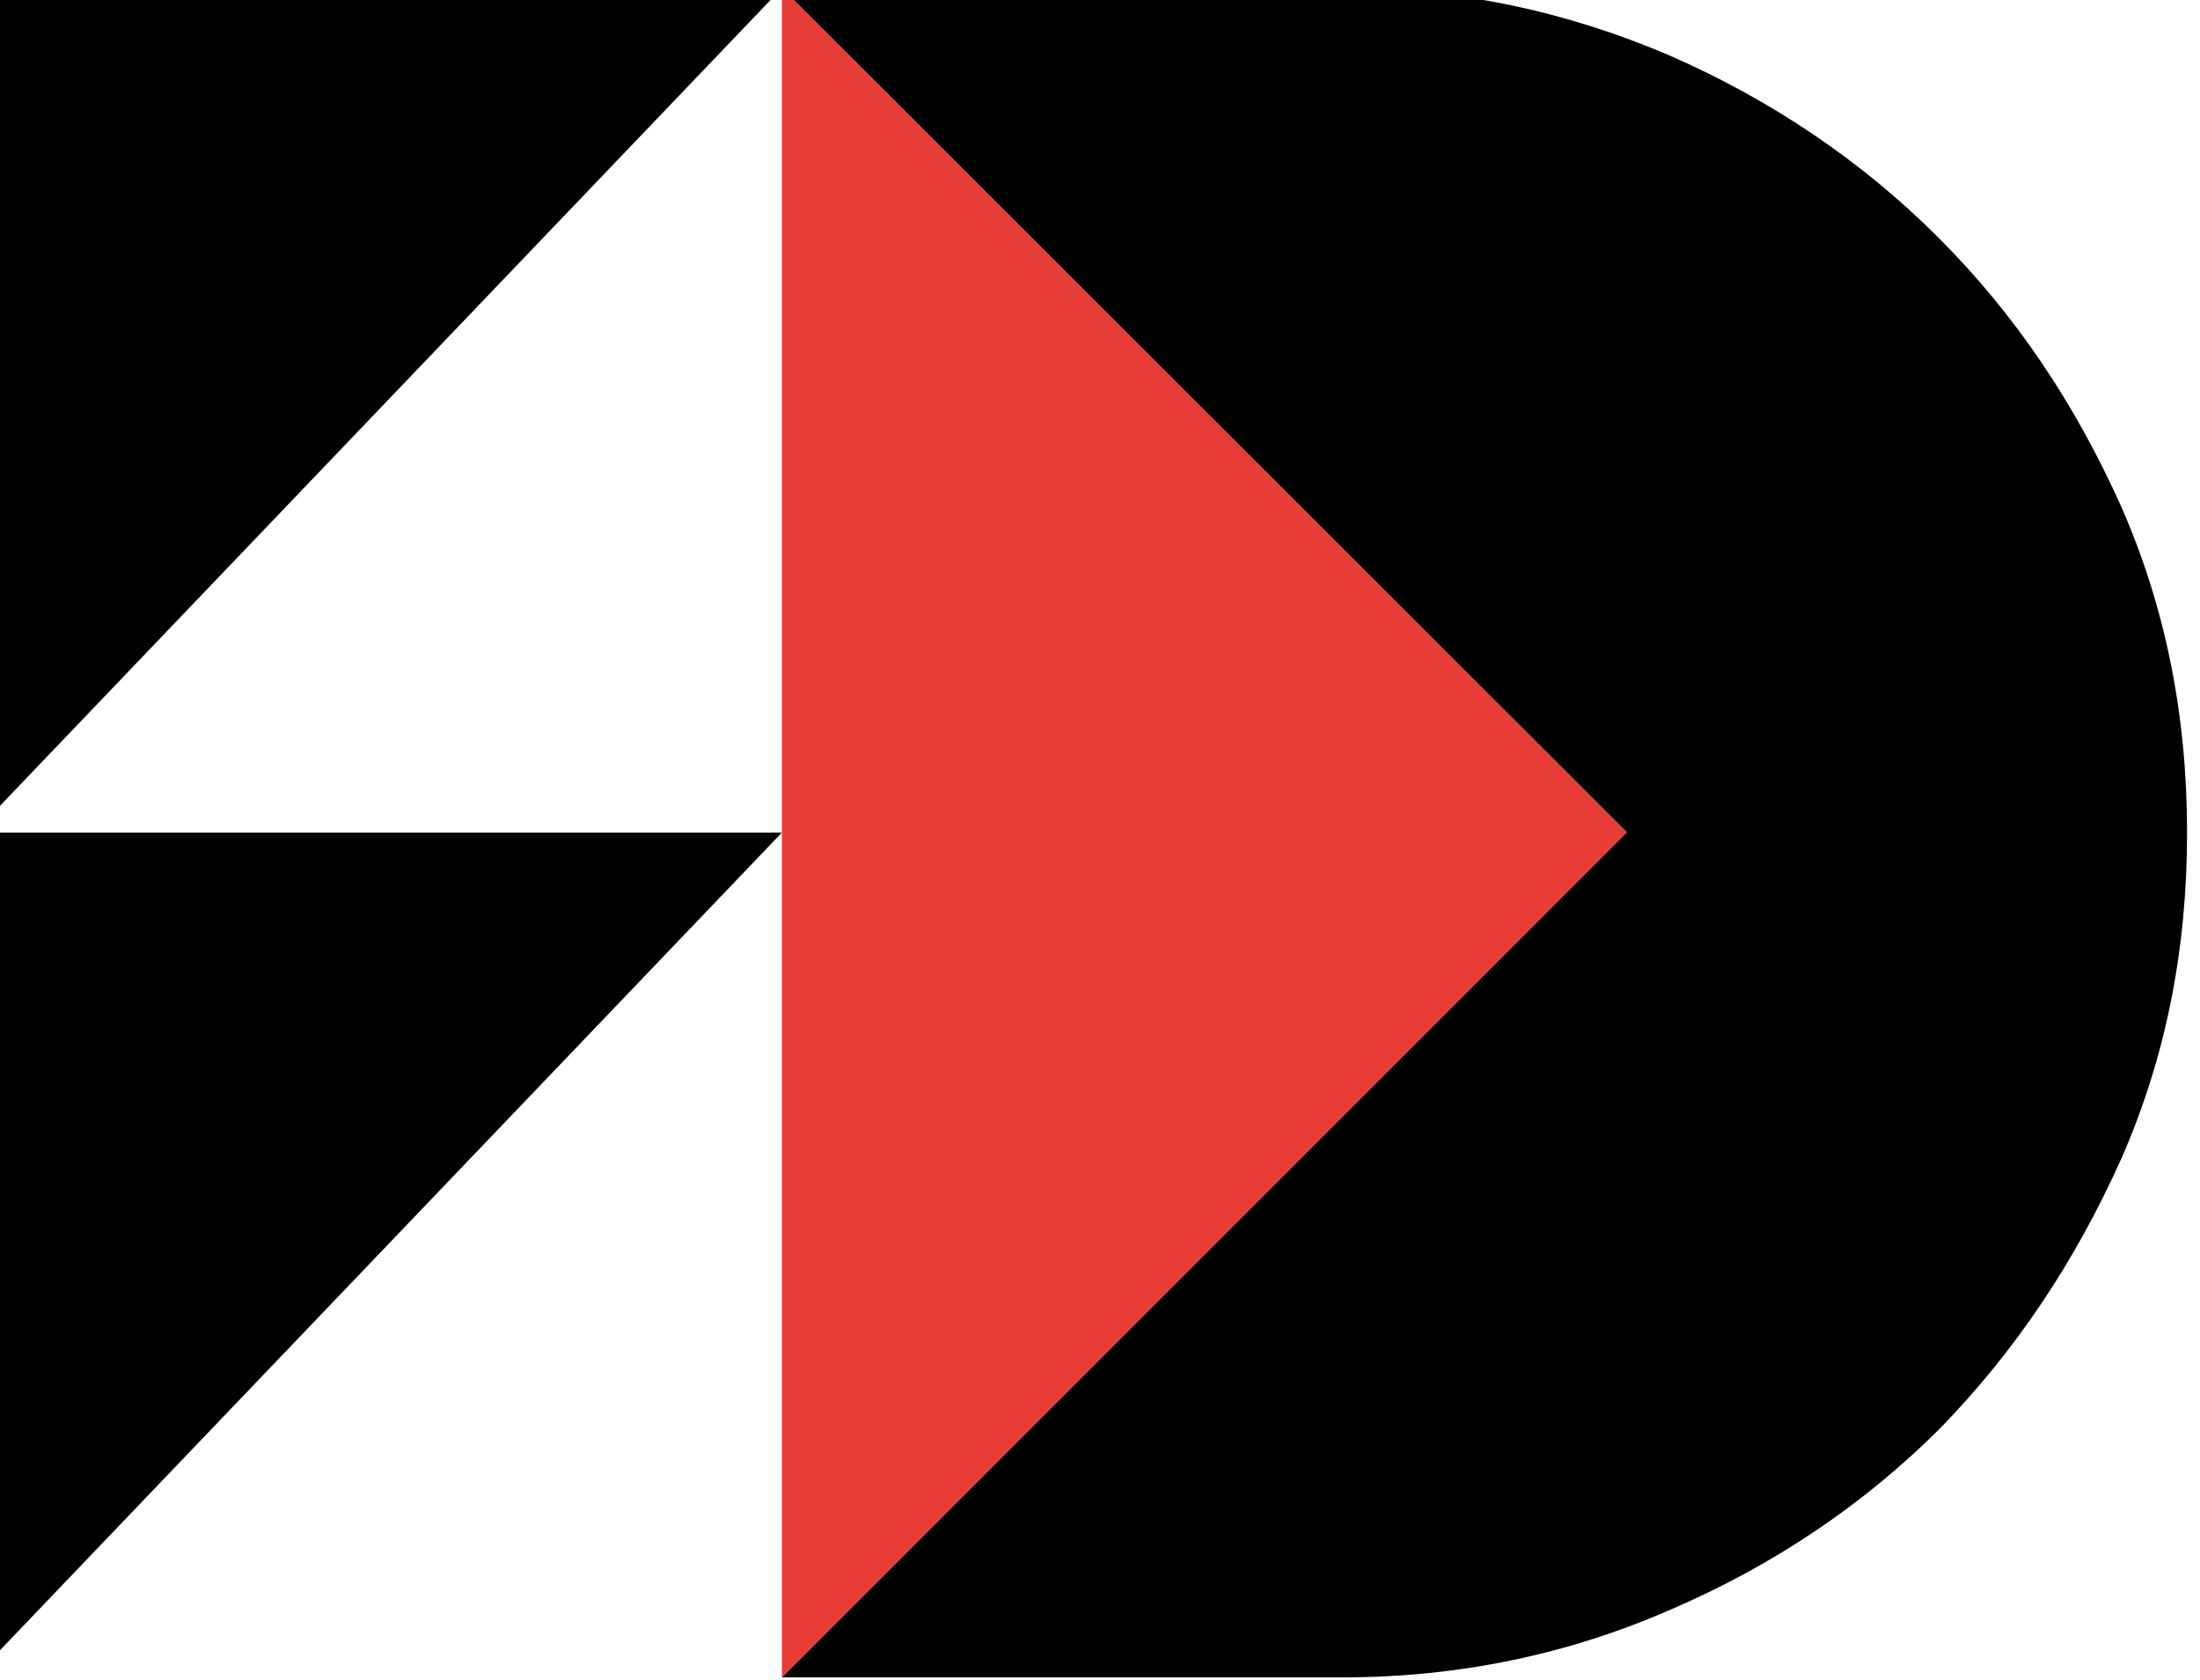 <svg xmlns="http://www.w3.org/2000/svg" version="1.1" xmlns:xlink="http://www.w3.org/1999/xlink" xmlns:svgjs="http://svgjs.com/svgjs" width="93" height="71">
    <svg xmlns="http://www.w3.org/2000/svg" width="93" height="71" viewBox="1 1 93 71">
    <path class="favicon-color" d="M90.69 22.457c-1.962-4.374-4.46-8.123-7.76-11.425-3.212-3.213-7.047-5.802-11.328-7.676-4.37-1.873-8.92-2.855-13.826-2.855H34.051l35.714 35.68L34.05 71.903h23.725c4.907 0 9.545-.982 13.826-2.855 4.37-1.875 8.206-4.464 11.417-7.677 3.211-3.303 5.709-7.051 7.67-11.425 1.874-4.283 2.765-8.835 2.765-13.745 0-4.908-.89-9.46-2.765-13.744z"></path>
    <path class="favicon-color" d="M34.051 36.197L.001 71.801V36.197z"></path>
    <path class="favicon-color" d="M34.051.5L.001 36.106V.5z"></path>
    <path fill="#e83d36" d="M34.051.5v71.402l35.714-35.721z"></path>
</svg><style>@media (prefers-color-scheme: light) { .favicon-color{fill: #000} }
@media (prefers-color-scheme: dark) { .favicon-color{fill: #fff} }
</style></svg>